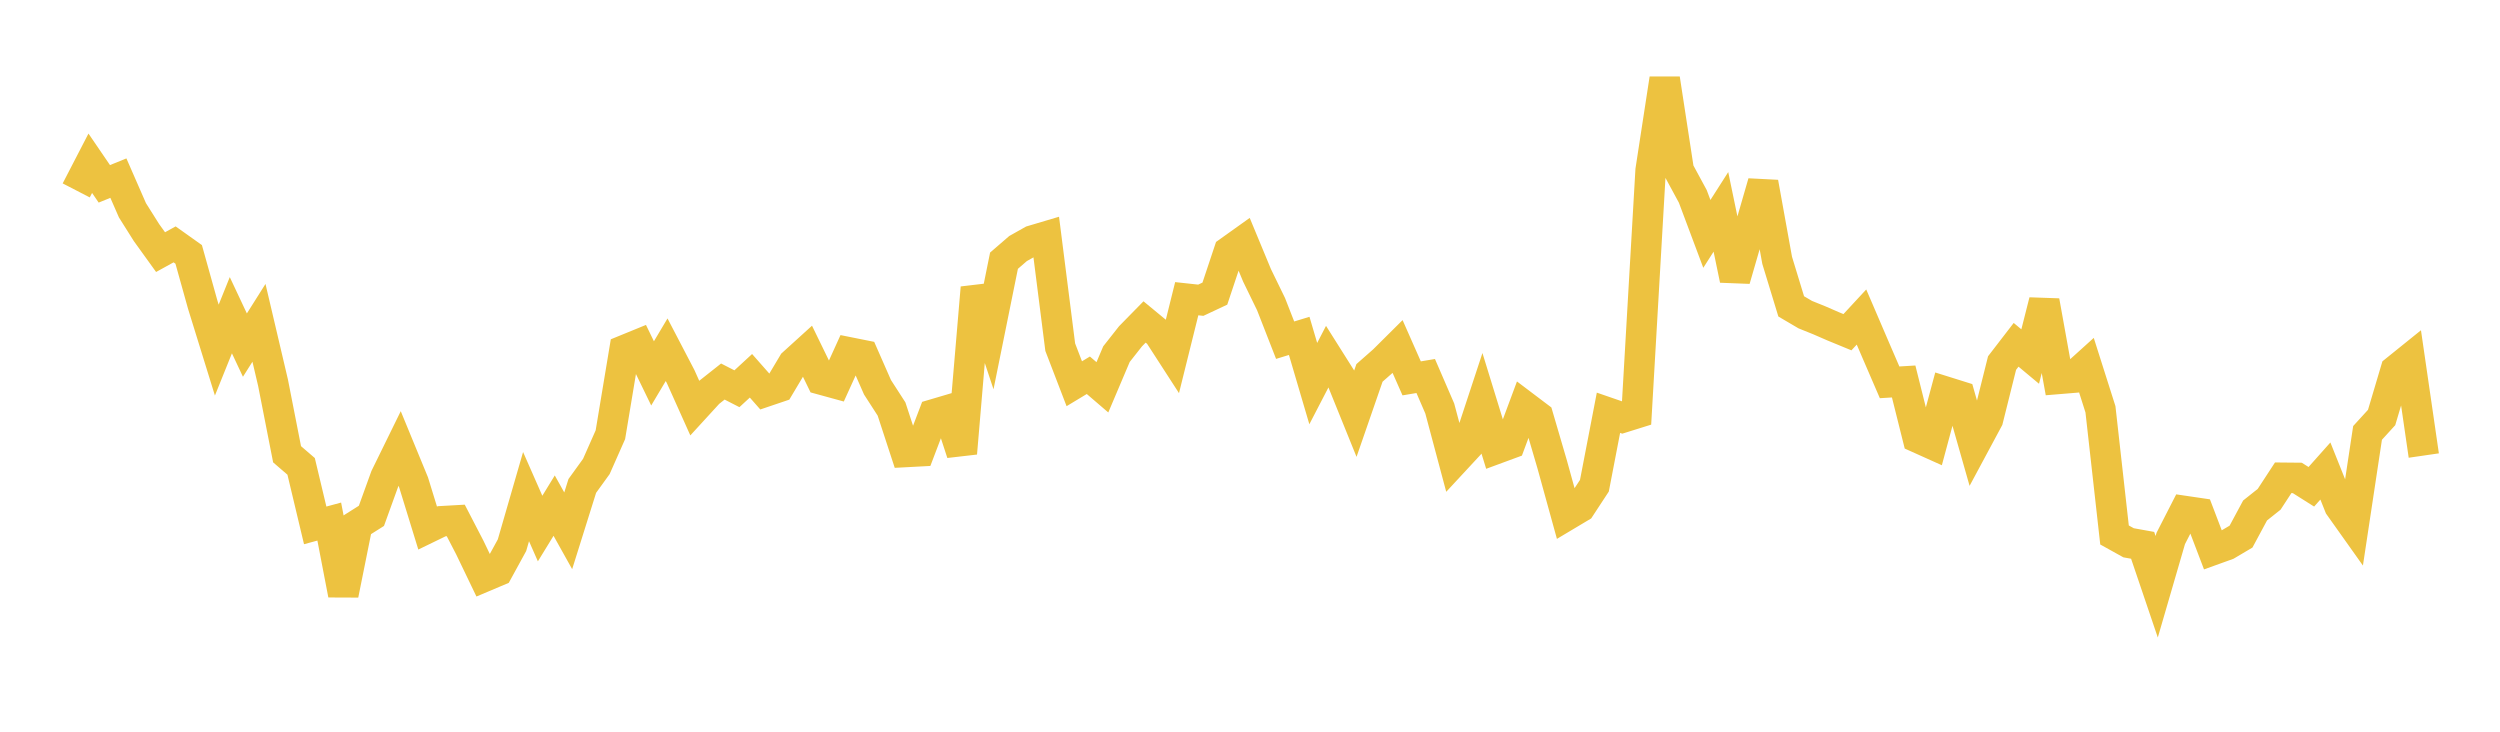 <svg width="164" height="48" xmlns="http://www.w3.org/2000/svg" xmlns:xlink="http://www.w3.org/1999/xlink"><path fill="none" stroke="rgb(237,194,64)" stroke-width="2" d="M5,12.491L5.922,10.709L6.844,12.06L7.766,11.685L8.689,13.796L9.611,15.259L10.533,16.539L11.455,16.031L12.377,16.687L13.299,19.989L14.222,22.967L15.144,20.678L16.066,22.639L16.988,21.178L17.91,25.103L18.832,29.8L19.754,30.594L20.677,34.465L21.599,34.215L22.521,39.005L23.443,34.422L24.365,33.84L25.287,31.289L26.21,29.407L27.132,31.647L28.054,34.641L28.976,34.193L29.898,34.141L30.82,35.92L31.743,37.84L32.665,37.45L33.587,35.765L34.509,32.578L35.431,34.673L36.353,33.169L37.275,34.821L38.198,31.877L39.12,30.601L40.042,28.517L40.964,22.972L41.886,22.595L42.808,24.494L43.731,22.942L44.653,24.71L45.575,26.765L46.497,25.758L47.419,25.029L48.341,25.502L49.263,24.652L50.186,25.7L51.108,25.388L52.03,23.84L52.952,23.003L53.874,24.897L54.796,25.15L55.719,23.119L56.641,23.304L57.563,25.403L58.485,26.832L59.407,29.651L60.329,29.602L61.251,27.18L62.174,26.907L63.096,29.734L64.018,18.875L64.94,21.655L65.862,17.102L66.784,16.305L67.707,15.786L68.629,15.512L69.551,22.774L70.473,25.173L71.395,24.617L72.317,25.408L73.24,23.232L74.162,22.061L75.084,21.121L76.006,21.882L76.928,23.308L77.85,19.595L78.772,19.695L79.695,19.262L80.617,16.497L81.539,15.839L82.461,18.062L83.383,19.956L84.305,22.316L85.228,22.034L86.15,25.164L87.072,23.386L87.994,24.847L88.916,27.125L89.838,24.462L90.76,23.651L91.683,22.734L92.605,24.821L93.527,24.666L94.449,26.799L95.371,30.253L96.293,29.258L97.216,26.454L98.138,29.45L99.06,29.11L99.982,26.631L100.904,27.328L101.826,30.475L102.749,33.819L103.671,33.269L104.593,31.863L105.515,27.078L106.437,27.396L107.359,27.108L108.281,11.172L109.204,5.167L110.126,11.18L111.048,12.883L111.97,15.343L112.892,13.899L113.814,18.345L114.737,15.16L115.659,11.973L116.581,17.075L117.503,20.098L118.425,20.64L119.347,21.012L120.269,21.413L121.192,21.793L122.114,20.797L123.036,22.945L123.958,25.081L124.88,25.025L125.802,28.712L126.725,29.127L127.647,25.7L128.569,25.989L129.491,29.226L130.413,27.51L131.335,23.816L132.257,22.619L133.18,23.389L134.102,19.748L135.024,24.858L135.946,24.782L136.868,23.949L137.79,26.851L138.713,35.095L139.635,35.607L140.557,35.773L141.479,38.492L142.401,35.324L143.323,33.524L144.246,33.66L145.168,36.079L146.09,35.747L147.012,35.201L147.934,33.487L148.856,32.754L149.778,31.342L150.701,31.351L151.623,31.933L152.545,30.898L153.467,33.204L154.389,34.502L155.311,28.399L156.234,27.388L157.156,24.286L158.078,23.543L159,29.884"></path></svg>